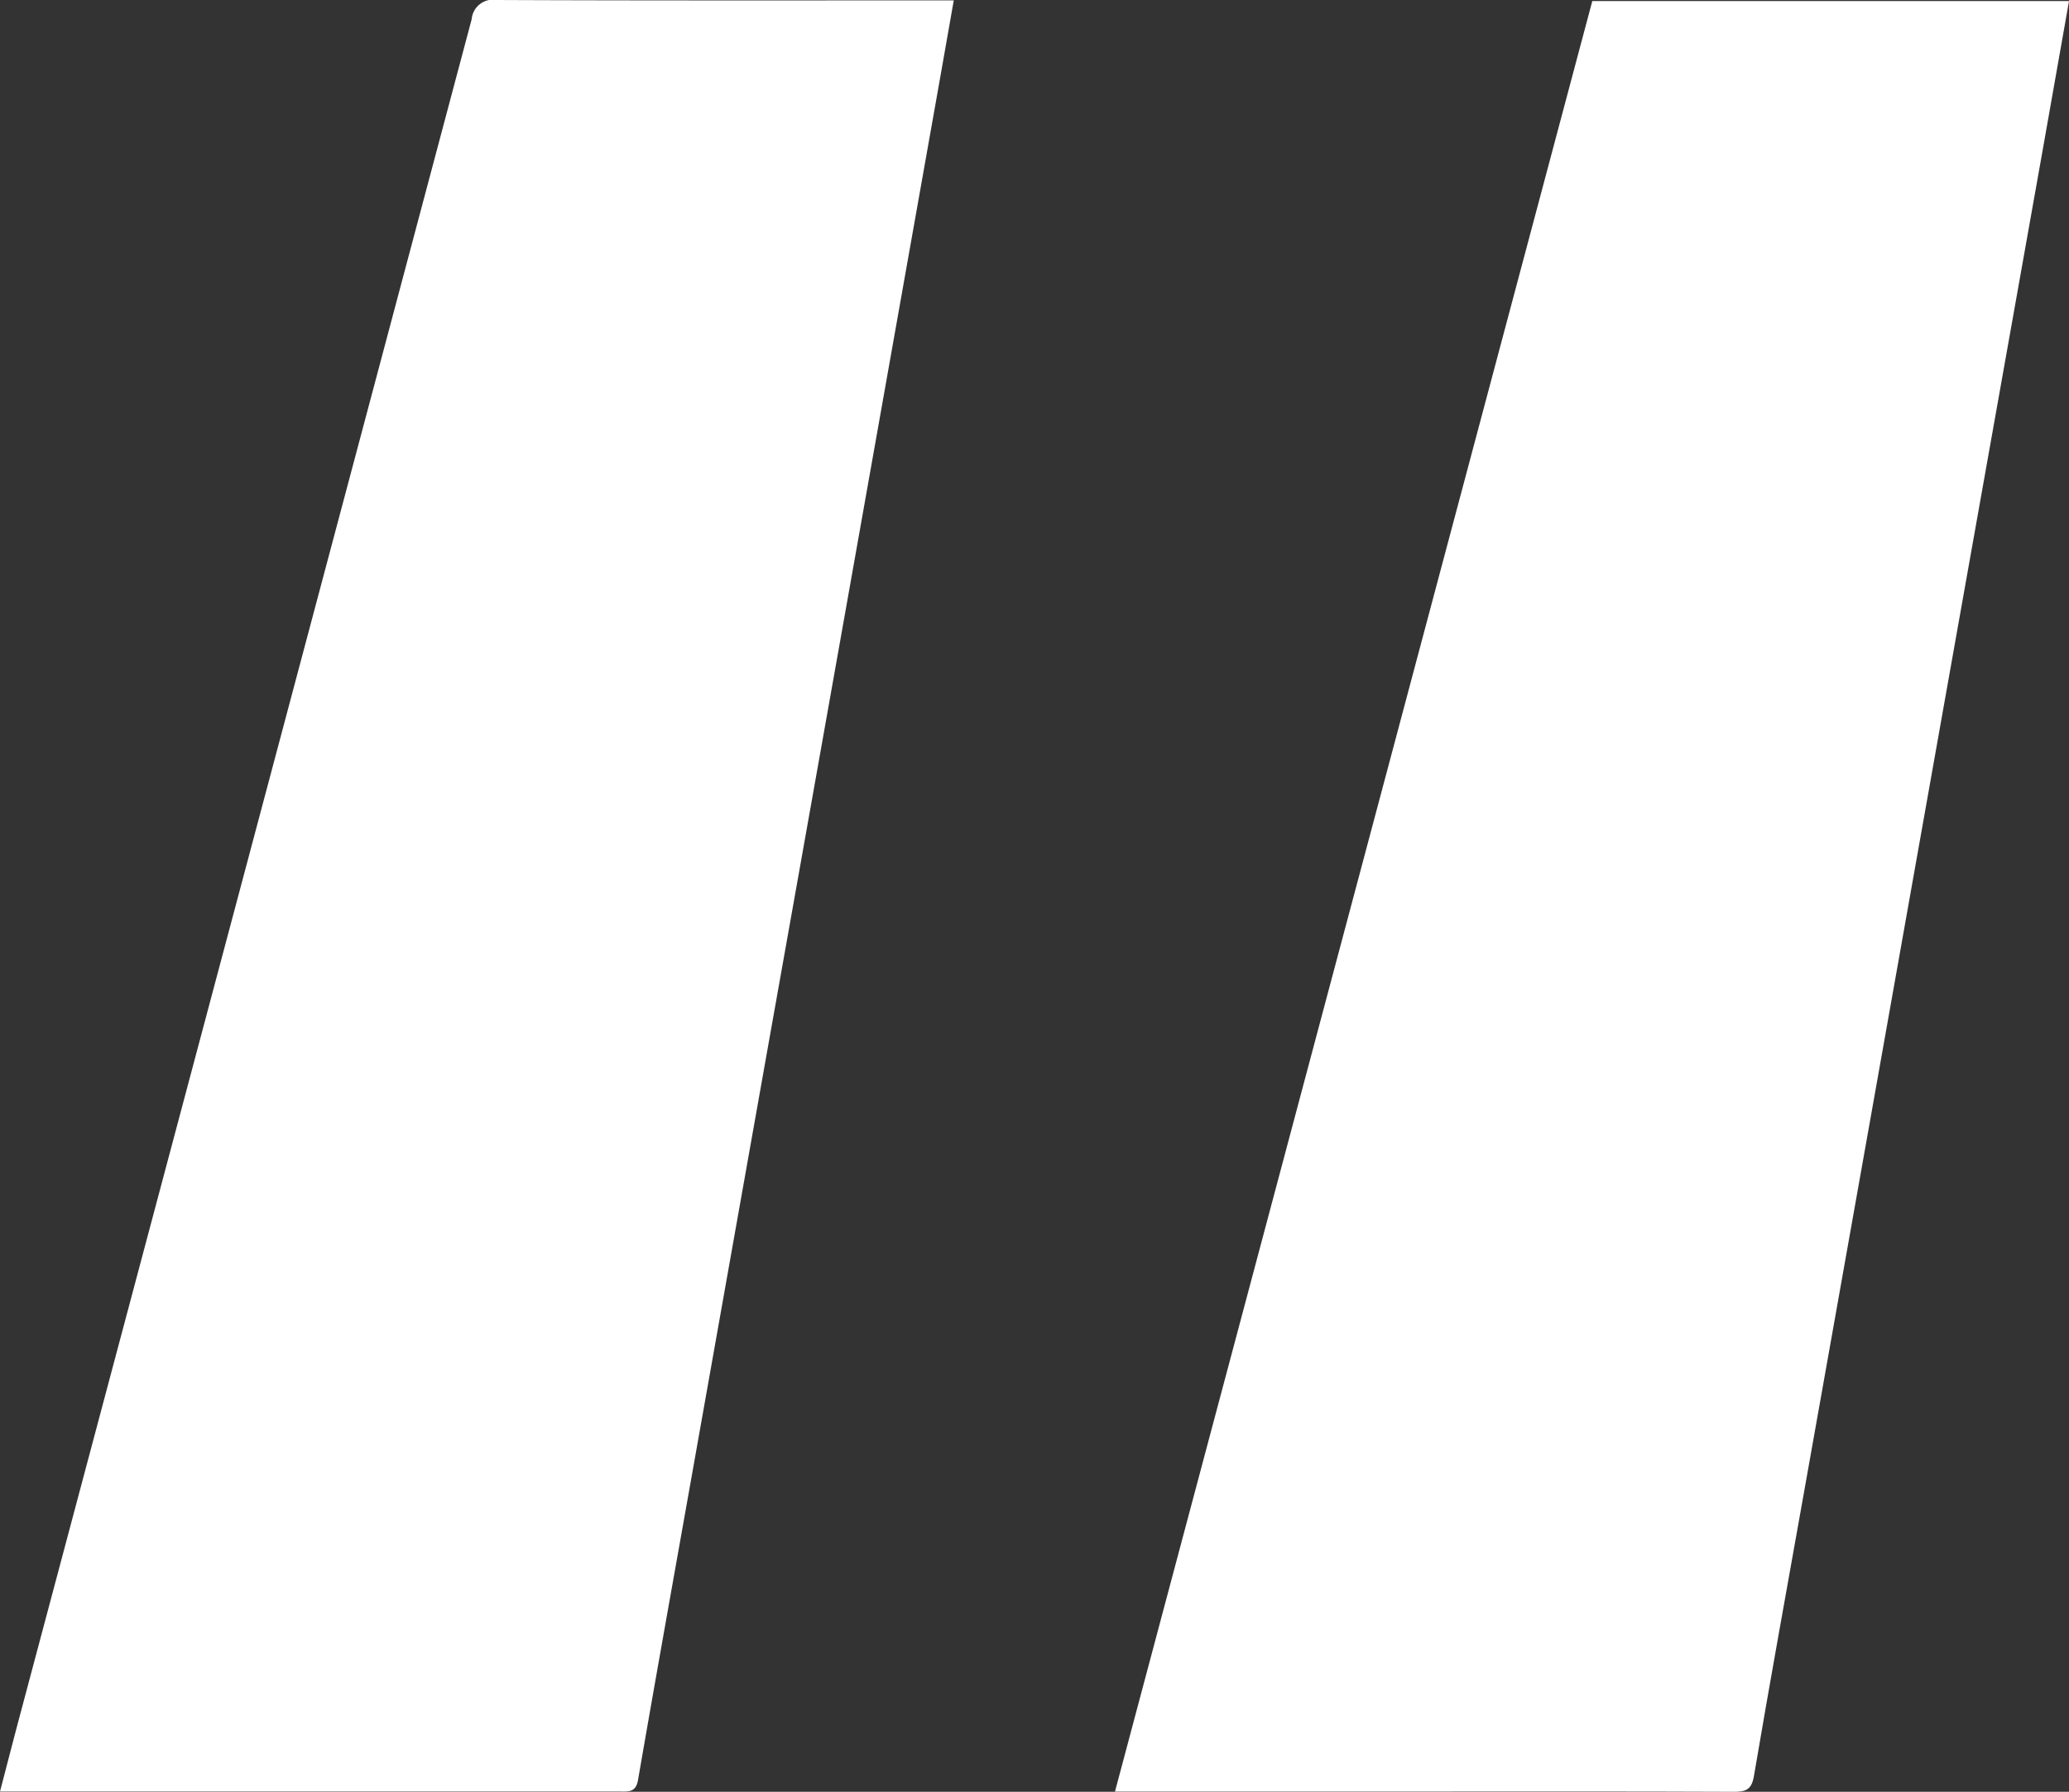 <svg id="Group_4167" data-name="Group 4167" xmlns="http://www.w3.org/2000/svg" xmlns:xlink="http://www.w3.org/1999/xlink" width="91" height="78.797" viewBox="0 0 91 78.797">
  <rect x="0" y="0" width="91" height="78.797" fill="#333333" stroke="none"/>
  <defs>
	<clipPath id="clip-path">
	  <rect id="Rectangle_2851" data-name="Rectangle 2851" width="91" height="78.797" fill="none"/>
	</clipPath>
  </defs>
  <g id="Group_4166" data-name="Group 4166" clip-path="url(#clip-path)">
	<path id="Path_263" data-name="Path 263" d="M41.949.017c-.265,1.505-.514,2.928-.767,4.351q-1.9,10.7-3.8,21.4Q35.618,35.7,33.848,45.635q-1.717,9.66-3.432,19.32c-.789,4.443-1.587,8.884-2.355,13.33-.1.551-.427.5-.805.5q-9.827,0-19.654,0H0c.309-1.182.59-2.278.882-3.372Q10.82,38.135,20.744.852A.946.946,0,0,1,21.863,0c6.427.028,12.854.017,19.281.017Z" transform="translate(0 0)" fill="#fff"/>
	<path id="Path_264" data-name="Path 264" d="M217.847.18h20.967c-.391,2.212-.774,4.39-1.161,6.567q-1.772,9.966-3.547,19.932-1.778,10-3.554,19.994-1.707,9.6-3.414,19.2c-.732,4.117-1.481,8.231-2.18,12.353-.1.6-.339.709-.885.706-4.6-.02-9.206-.011-13.809-.011H196.853L217.847.18" transform="translate(-147.813 -0.135)" fill="#fff"/>
  </g>
</svg>
